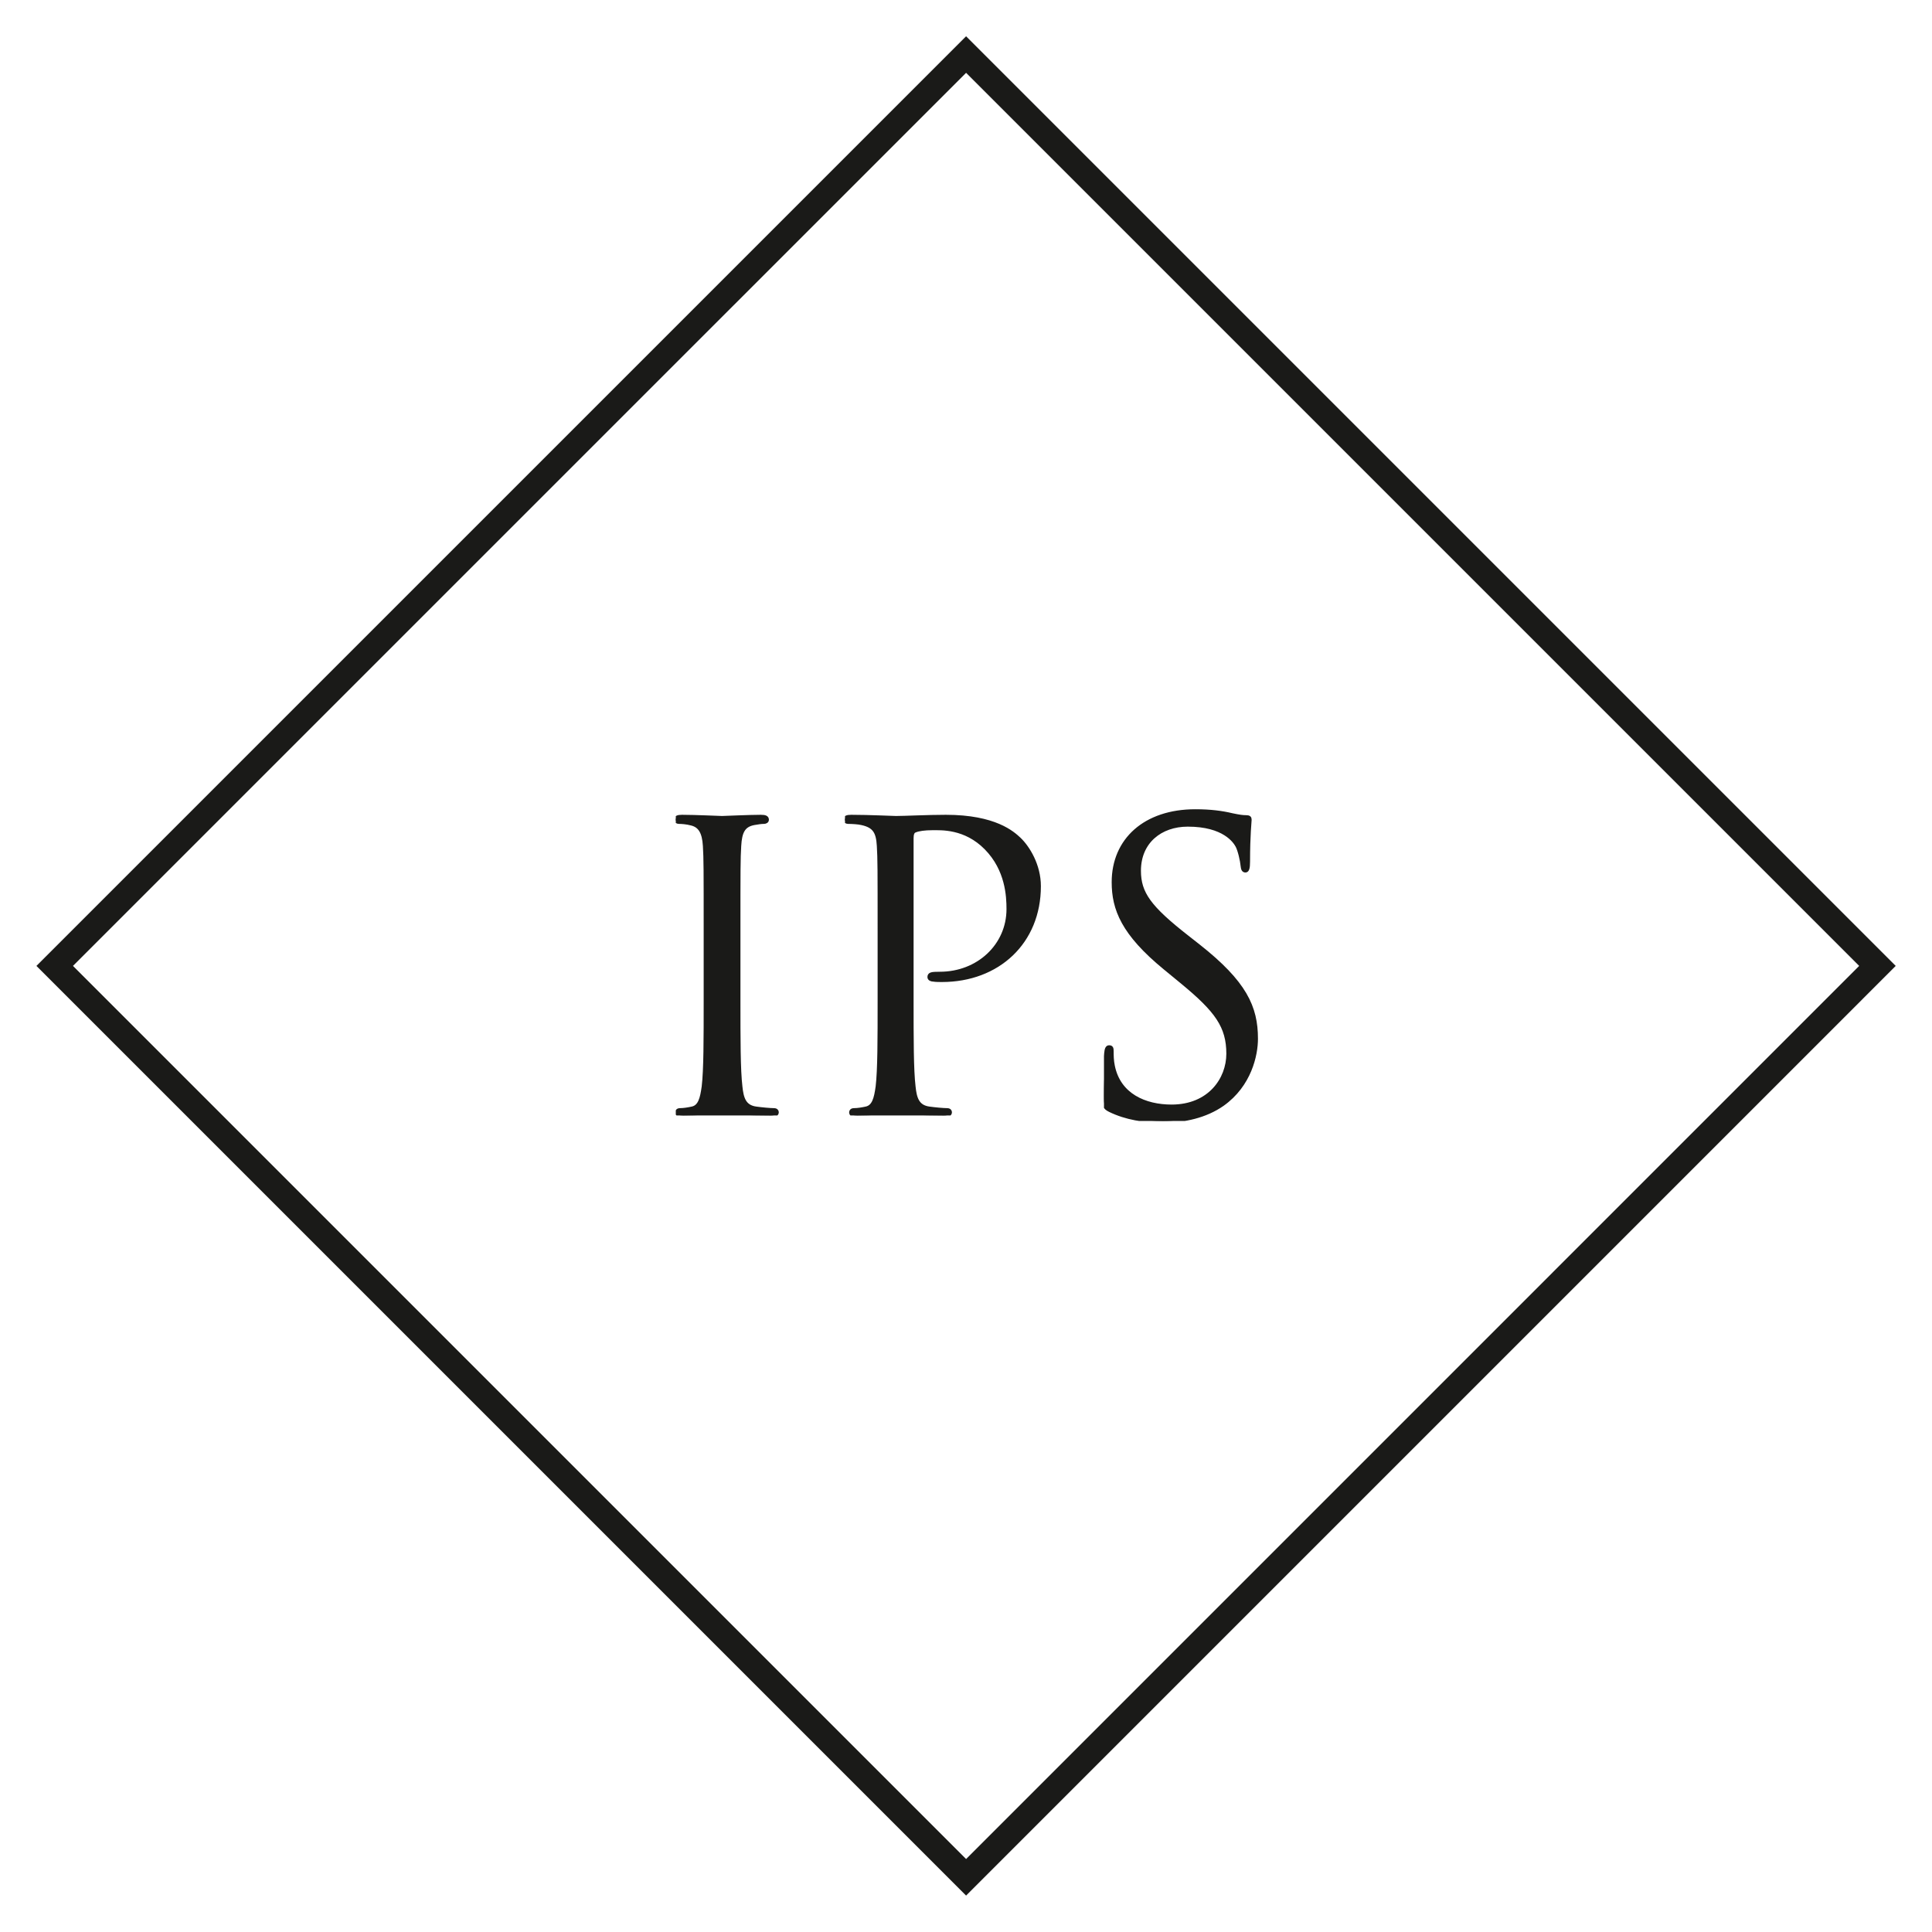 <?xml version="1.0" encoding="UTF-8" standalone="no"?>
<svg xmlns="http://www.w3.org/2000/svg" xmlns:xlink="http://www.w3.org/1999/xlink" version="1.1" width="147.287pt" height="147.287pt" viewBox="0 0 147.287 147.287">
  <g>
    <g id="Layer-1" data-name="Layer 1">
      <path transform="matrix(2.778,0,0,-2.778,2.778,144.509)" stroke-width=".709" stroke-linecap="butt" stroke-miterlimit="22.926" stroke-linejoin="miter" fill="none" stroke="#1a1a18" d="M .501 25.512 L 25.512 50.522 L 50.522 25.512 L 25.512 .501 Z "></path>
      <g id="Layer-2" data-name="Corel_OTF">
</g>
      <symbol id="font_0_2a">
        <path d="M .159 .466 C .159 .622 .159 .65 .161 .682 C .163 .717 .171 .734 .198 .739 C .21 .741 .216 .742 .223 .742 C .227 .742 .231 .744 .231 .748 C .231 .754 .226 .756 .215 .756 C .185 .756 .122 .753 .117 .753 C .112 .753 .049 .756 .016 .756 C .005 .756 0 .754 0 .748 C 0 .744 .004 .742 .008 .742 C .015 .742 .028 .741 .039 .738 C .061 .733 .071 .716 .073 .682 C .075 .65 .075 .622 .075 .466 L .075 .29 C .075 .194 .075 .115 .07 .073 C .066 .044 .061 .022 .041 .018 C .032 .016 .02 .014 .011 .014 C .005 .014 .003 .011 .003 .008 C .003 .002 .008 0 .019 0 C .049 0 .112 .003 .117 .003 C .122 .003 .185 0 .24 0 C .251 0 .256 .003 .256 .008 C .256 .011 .254 .014 .248 .014 C .239 .014 .217 .016 .203 .018 C .173 .022 .167 .044 .164 .073 C .159 .115 .159 .194 .159 .29 L .159 .466 Z "></path>
      </symbol>
      <symbol id="font_0_31">
        <path d="M .087 .29 C .087 .194 .087 .115 .082 .073 C .078 .044 .073 .022 .053 .018 C .044 .016 .032 .014 .023 .014 C .017 .014 .015 .011 .015 .008 C .015 .002 .02 0 .031 0 C .061 0 .124 .003 .127 .003 C .132 .003 .195 0 .25 0 C .261 0 .266 .003 .266 .008 C .266 .011 .264 .014 .258 .014 C .249 .014 .227 .016 .213 .018 C .183 .022 .177 .044 .174 .073 C .169 .115 .169 .194 .169 .29 L .169 .701 C .169 .711 .171 .718 .177 .72 C .186 .724 .203 .726 .22 .726 C .243 .726 .304 .73 .357 .676 C .41 .622 .413 .555 .413 .522 C .413 .43 .337 .359 .24 .359 C .219 .359 .213 .358 .213 .35 C .213 .345 .219 .343 .224 .343 C .229 .342 .24 .342 .245 .342 C .387 .342 .491 .438 .491 .58 C .491 .633 .463 .678 .441 .699 C .425 .714 .38 .756 .255 .756 C .209 .756 .151 .753 .129 .753 C .121 .753 .061 .756 .016 .756 C .005 .756 0 .754 0 .748 C 0 .744 .004 .742 .008 .742 C .017 .742 .034 .741 .042 .739 C .075 .732 .083 .716 .085 .682 C .087 .65 .087 .622 .087 .466 L .087 .29 Z "></path>
      </symbol>
      <symbol id="font_0_34">
        <path d="M .149 0 C .203 0 .257 .012 .3 .042 C .369 .091 .385 .167 .385 .208 C .385 .288 .357 .35 .239 .443 L .211 .465 C .115 .54 .089 .576 .089 .633 C .089 .706 .143 .749 .212 .749 C .304 .749 .331 .707 .337 .696 C .343 .685 .349 .658 .35 .646 C .351 .638 .352 .633 .358 .633 C .363 .633 .365 .64 .365 .656 C .365 .724 .369 .757 .369 .762 C .369 .767 .367 .769 .359 .769 C .351 .769 .343 .77 .324 .774 C .299 .78 .27 .784 .231 .784 C .104 .784 .024 .711 .024 .604 C .024 .536 .048 .474 .154 .387 L .199 .35 C .285 .279 .314 .239 .314 .17 C .314 .106 .267 .037 .171 .037 C .104 .037 .038 .065 .023 .139 C .02 .153 .02 .167 .02 .176 C .02 .184 .019 .187 .013 .187 C .008 .187 .006 .182 .005 .171 C .004 .155 0 .115 0 .065 C 0 .038 .001 .034 .015 .027 C .056 .007 .102 0 .149 0 Z "></path>
      </symbol>
      <use xlink:href="#font_0_2a" transform="matrix(30.139,0,0,-30.139,51.52,85.037)" fill="#1a1a18"></use>
      <use xlink:href="#font_0_31" transform="matrix(30.139,0,0,-30.139,64.419,85.037)" fill="#1a1a18"></use>
      <use xlink:href="#font_0_34" transform="matrix(30.139,0,0,-30.139,84.162,85.458)" fill="#1a1a18"></use>
      <use xlink:href="#font_0_2a" stroke-width=".009" stroke-linecap="butt" stroke-miterlimit="22.926" stroke-linejoin="miter" transform="matrix(30.139,0,0,-30.139,51.52,85.037)" fill="none" stroke="#1a1a18"></use>
      <use xlink:href="#font_0_31" stroke-width=".009" stroke-linecap="butt" stroke-miterlimit="22.926" stroke-linejoin="miter" transform="matrix(30.139,0,0,-30.139,64.419,85.037)" fill="none" stroke="#1a1a18"></use>
      <use xlink:href="#font_0_34" stroke-width=".009" stroke-linecap="butt" stroke-miterlimit="22.926" stroke-linejoin="miter" transform="matrix(30.139,0,0,-30.139,84.162,85.458)" fill="none" stroke="#1a1a18"></use>
    </g>
  </g>
</svg>
